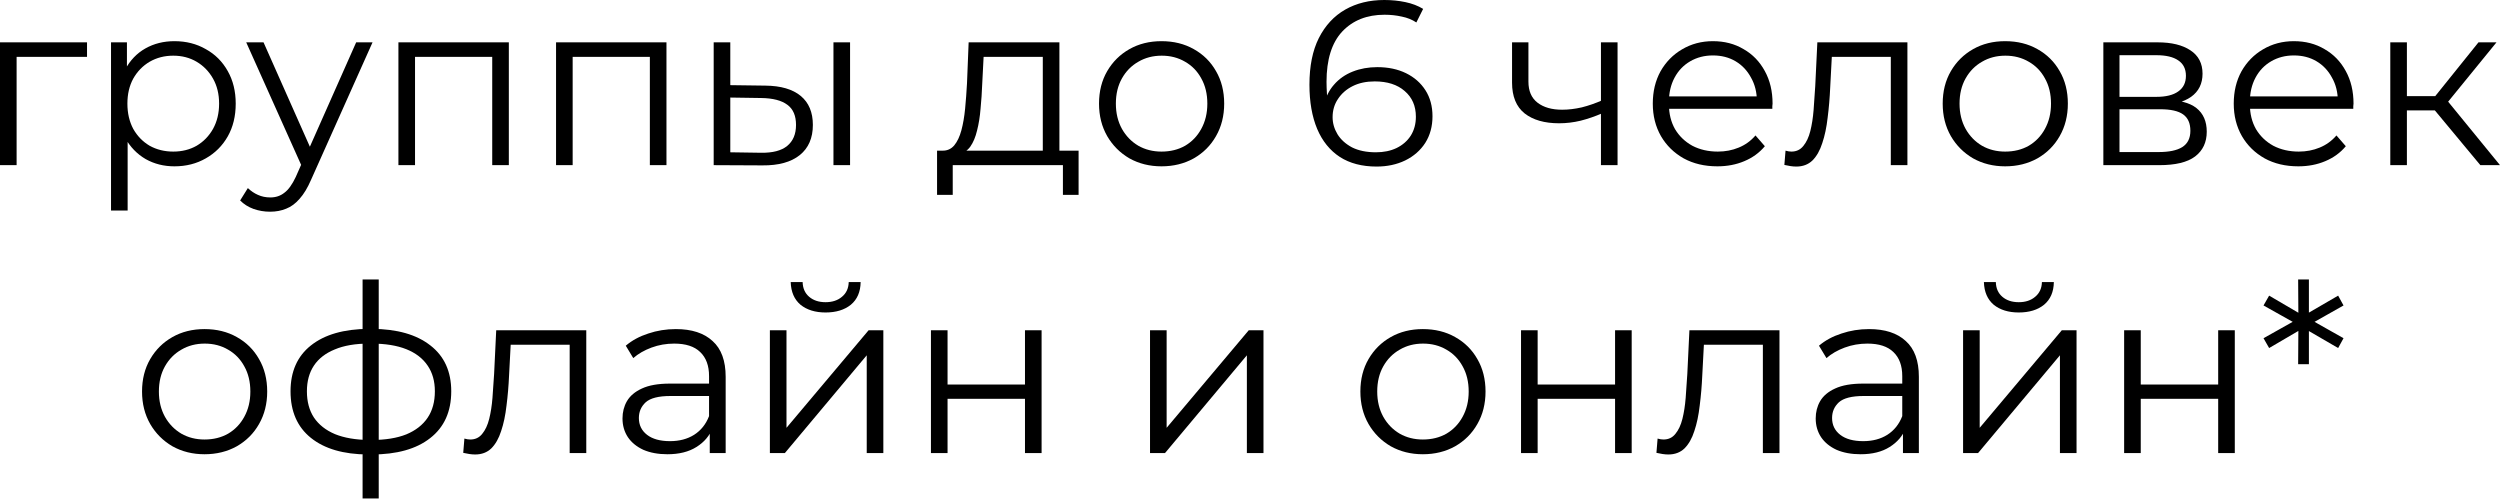 <?xml version="1.0" encoding="UTF-8"?> <svg xmlns="http://www.w3.org/2000/svg" width="556" height="111" viewBox="0 0 556 111" fill="none"> <path d="M0 36.731V9.417H19.354V12.643H2.757L3.694 11.706V36.731H0Z" fill="black"></path> <path d="M38.792 36.991C36.433 36.991 34.3 36.454 32.392 35.378C30.485 34.268 28.959 32.69 27.814 30.644C26.704 28.563 26.149 26.031 26.149 23.048C26.149 20.065 26.704 17.55 27.814 15.504C28.924 13.423 30.433 11.845 32.34 10.77C34.248 9.694 36.398 9.157 38.792 9.157C41.393 9.157 43.717 9.746 45.763 10.926C47.844 12.07 49.475 13.7 50.654 15.816C51.833 17.897 52.423 20.308 52.423 23.048C52.423 25.823 51.833 28.251 50.654 30.332C49.475 32.413 47.844 34.043 45.763 35.222C43.717 36.401 41.393 36.991 38.792 36.991ZM24.692 46.824V9.417H28.23V17.637L27.866 23.1L28.386 28.615V46.824H24.692ZM38.532 33.714C40.474 33.714 42.208 33.28 43.734 32.413C45.261 31.511 46.474 30.262 47.376 28.667C48.278 27.037 48.729 25.164 48.729 23.048C48.729 20.932 48.278 19.077 47.376 17.481C46.474 15.886 45.261 14.637 43.734 13.735C42.208 12.833 40.474 12.382 38.532 12.382C36.589 12.382 34.838 12.833 33.277 13.735C31.751 14.637 30.537 15.886 29.635 17.481C28.768 19.077 28.334 20.932 28.334 23.048C28.334 25.164 28.768 27.037 29.635 28.667C30.537 30.262 31.751 31.511 33.277 32.413C34.838 33.28 36.589 33.714 38.532 33.714Z" fill="black"></path> <path d="M60.066 47.084C58.782 47.084 57.551 46.876 56.372 46.46C55.227 46.044 54.239 45.419 53.406 44.587L55.123 41.83C55.817 42.489 56.562 42.992 57.36 43.339C58.193 43.72 59.112 43.911 60.118 43.911C61.331 43.911 62.372 43.564 63.239 42.87C64.141 42.211 64.991 41.032 65.788 39.332L67.557 35.326L67.974 34.754L79.212 9.417H82.853L69.17 40.009C68.407 41.778 67.557 43.182 66.621 44.223C65.719 45.264 64.731 45.992 63.655 46.408C62.58 46.859 61.383 47.084 60.066 47.084ZM67.349 37.511L54.759 9.417H58.609L69.743 34.494L67.349 37.511Z" fill="black"></path> <path d="M88.608 36.731V9.417H113.165V36.731H109.471V11.654L110.408 12.643H91.366L92.302 11.654V36.731H88.608Z" fill="black"></path> <path d="M123.666 36.731V9.417H148.222V36.731H144.528V11.654L145.465 12.643H126.423L127.36 11.654V36.731H123.666Z" fill="black"></path> <path d="M185.361 36.731V9.417H189.055V36.731H185.361ZM170.221 19.042C173.655 19.077 176.273 19.84 178.077 21.331C179.88 22.823 180.782 24.973 180.782 27.782C180.782 30.696 179.811 32.933 177.869 34.494C175.926 36.055 173.152 36.818 169.544 36.783L158.723 36.731V9.417H162.417V18.938L170.221 19.042ZM169.284 33.974C171.851 34.008 173.776 33.505 175.059 32.465C176.377 31.39 177.036 29.829 177.036 27.782C177.036 25.736 176.395 24.245 175.111 23.308C173.828 22.337 171.886 21.834 169.284 21.799L162.417 21.695V33.87L169.284 33.974Z" fill="black"></path> <path d="M231.918 34.962V12.643H218.755L218.443 18.73C218.374 20.568 218.253 22.372 218.079 24.14C217.94 25.909 217.68 27.54 217.299 29.031C216.952 30.488 216.449 31.684 215.79 32.621C215.131 33.523 214.281 34.043 213.241 34.182L209.547 33.505C210.622 33.54 211.506 33.158 212.2 32.361C212.894 31.528 213.431 30.401 213.813 28.979C214.194 27.557 214.472 25.944 214.645 24.14C214.819 22.302 214.957 20.429 215.062 18.522L215.426 9.417H235.612V34.962H231.918ZM208.402 43.339V33.505H239.878V43.339H236.393V36.731H211.888V43.339H208.402Z" fill="black"></path> <path d="M258.315 36.991C255.679 36.991 253.303 36.401 251.187 35.222C249.106 34.008 247.459 32.361 246.245 30.28C245.031 28.164 244.424 25.753 244.424 23.048C244.424 20.308 245.031 17.897 246.245 15.816C247.459 13.735 249.106 12.105 251.187 10.926C253.268 9.746 255.644 9.157 258.315 9.157C261.02 9.157 263.414 9.746 265.495 10.926C267.611 12.105 269.258 13.735 270.437 15.816C271.651 17.897 272.258 20.308 272.258 23.048C272.258 25.753 271.651 28.164 270.437 30.28C269.258 32.361 267.611 34.008 265.495 35.222C263.379 36.401 260.986 36.991 258.315 36.991ZM258.315 33.714C260.292 33.714 262.044 33.28 263.57 32.413C265.096 31.511 266.293 30.262 267.16 28.667C268.061 27.037 268.512 25.164 268.512 23.048C268.512 20.898 268.061 19.024 267.16 17.429C266.293 15.834 265.096 14.602 263.57 13.735C262.044 12.833 260.309 12.382 258.367 12.382C256.425 12.382 254.691 12.833 253.164 13.735C251.638 14.602 250.424 15.834 249.523 17.429C248.621 19.024 248.17 20.898 248.17 23.048C248.17 25.164 248.621 27.037 249.523 28.667C250.424 30.262 251.638 31.511 253.164 32.413C254.691 33.28 256.407 33.714 258.315 33.714Z" fill="black"></path> <path d="M306.152 37.043C302.926 37.043 300.203 36.332 297.984 34.91C295.764 33.453 294.082 31.372 292.937 28.667C291.792 25.927 291.22 22.649 291.22 18.834C291.22 14.706 291.914 11.255 293.301 8.48C294.723 5.671 296.683 3.555 299.18 2.133C301.677 0.711 304.574 0 307.869 0C309.499 0 311.06 0.156 312.551 0.468C314.043 0.78 315.361 1.283 316.505 1.977L314.996 4.995C314.06 4.37 312.985 3.937 311.771 3.694C310.557 3.416 309.273 3.278 307.921 3.278C304.001 3.278 300.862 4.526 298.504 7.024C296.18 9.521 295.018 13.249 295.018 18.209C295.018 18.973 295.053 19.926 295.122 21.071C295.226 22.181 295.434 23.291 295.746 24.401L294.446 23.412C294.827 21.608 295.573 20.082 296.683 18.834C297.793 17.55 299.18 16.579 300.845 15.92C302.51 15.261 304.331 14.932 306.308 14.932C308.736 14.932 310.869 15.383 312.707 16.284C314.546 17.186 315.985 18.452 317.025 20.082C318.066 21.713 318.586 23.638 318.586 25.857C318.586 28.112 318.049 30.089 316.973 31.788C315.898 33.453 314.407 34.754 312.499 35.691C310.626 36.592 308.51 37.043 306.152 37.043ZM305.996 33.87C307.73 33.87 309.256 33.557 310.574 32.933C311.927 32.274 312.985 31.355 313.748 30.176C314.511 28.962 314.892 27.557 314.892 25.962C314.892 23.568 314.06 21.661 312.395 20.238C310.765 18.816 308.545 18.105 305.736 18.105C303.863 18.105 302.232 18.452 300.845 19.146C299.458 19.84 298.365 20.793 297.567 22.007C296.77 23.187 296.371 24.539 296.371 26.066C296.371 27.384 296.735 28.649 297.463 29.863C298.192 31.043 299.267 32.014 300.689 32.777C302.146 33.505 303.915 33.87 305.996 33.87Z" fill="black"></path> <path d="M356.363 25.181C354.767 25.875 353.154 26.43 351.524 26.846C349.929 27.227 348.333 27.418 346.738 27.418C343.512 27.418 340.963 26.69 339.09 25.233C337.217 23.742 336.28 21.452 336.28 18.366V9.417H339.922V18.157C339.922 20.238 340.599 21.799 341.951 22.84C343.304 23.88 345.125 24.401 347.414 24.401C348.801 24.401 350.258 24.227 351.784 23.88C353.31 23.499 354.854 22.961 356.415 22.267L356.363 25.181ZM356.051 36.731V9.417H359.744V36.731H356.051Z" fill="black"></path> <path d="M381.941 36.991C379.097 36.991 376.599 36.401 374.449 35.222C372.299 34.008 370.616 32.361 369.402 30.28C368.188 28.164 367.581 25.753 367.581 23.048C367.581 20.343 368.154 17.949 369.298 15.868C370.478 13.787 372.073 12.157 374.085 10.978C376.131 9.764 378.42 9.157 380.952 9.157C383.519 9.157 385.791 9.746 387.768 10.926C389.78 12.07 391.358 13.7 392.502 15.816C393.647 17.897 394.219 20.308 394.219 23.048C394.219 23.221 394.202 23.412 394.167 23.62C394.167 23.794 394.167 23.984 394.167 24.192H370.391V21.435H392.19L390.733 22.528C390.733 20.551 390.3 18.799 389.433 17.273C388.6 15.712 387.456 14.498 385.999 13.631C384.542 12.764 382.86 12.33 380.952 12.33C379.079 12.33 377.397 12.764 375.906 13.631C374.414 14.498 373.252 15.712 372.42 17.273C371.587 18.834 371.171 20.62 371.171 22.632V23.204C371.171 25.285 371.622 27.123 372.524 28.719C373.46 30.28 374.744 31.511 376.374 32.413C378.039 33.28 379.929 33.714 382.045 33.714C383.71 33.714 385.253 33.419 386.675 32.829C388.132 32.239 389.381 31.338 390.421 30.124L392.502 32.517C391.288 33.974 389.762 35.084 387.924 35.847C386.12 36.61 384.126 36.991 381.941 36.991Z" fill="black"></path> <path d="M396.843 36.679L397.103 33.505C397.345 33.54 397.571 33.592 397.779 33.661C398.022 33.696 398.23 33.714 398.403 33.714C399.513 33.714 400.398 33.297 401.057 32.465C401.75 31.632 402.271 30.523 402.618 29.135C402.964 27.748 403.207 26.187 403.346 24.453C403.485 22.684 403.606 20.915 403.71 19.146L404.178 9.417H424.209V36.731H420.515V11.55L421.451 12.643H406.572L407.456 11.498L407.04 19.406C406.936 21.765 406.745 24.019 406.468 26.17C406.225 28.32 405.826 30.21 405.271 31.84C404.751 33.471 404.022 34.754 403.086 35.691C402.149 36.592 400.953 37.043 399.496 37.043C399.08 37.043 398.646 37.008 398.195 36.939C397.779 36.87 397.328 36.783 396.843 36.679Z" fill="black"></path> <path d="M445.947 36.991C443.311 36.991 440.935 36.401 438.82 35.222C436.739 34.008 435.091 32.361 433.877 30.28C432.663 28.164 432.056 25.753 432.056 23.048C432.056 20.308 432.663 17.897 433.877 15.816C435.091 13.735 436.739 12.105 438.82 10.926C440.901 9.746 443.277 9.157 445.947 9.157C448.653 9.157 451.046 9.746 453.127 10.926C455.243 12.105 456.89 13.735 458.07 15.816C459.284 17.897 459.891 20.308 459.891 23.048C459.891 25.753 459.284 28.164 458.07 30.28C456.89 32.361 455.243 34.008 453.127 35.222C451.011 36.401 448.618 36.991 445.947 36.991ZM445.947 33.714C447.924 33.714 449.676 33.28 451.202 32.413C452.728 31.511 453.925 30.262 454.792 28.667C455.694 27.037 456.145 25.164 456.145 23.048C456.145 20.898 455.694 19.024 454.792 17.429C453.925 15.834 452.728 14.602 451.202 13.735C449.676 12.833 447.942 12.382 445.999 12.382C444.057 12.382 442.323 12.833 440.797 13.735C439.271 14.602 438.057 15.834 437.155 17.429C436.253 19.024 435.802 20.898 435.802 23.048C435.802 25.164 436.253 27.037 437.155 28.667C438.057 30.262 439.271 31.511 440.797 32.413C442.323 33.28 444.04 33.714 445.947 33.714Z" fill="black"></path> <path d="M467.785 36.731V9.417H479.856C482.943 9.417 485.37 10.007 487.139 11.186C488.943 12.365 489.845 14.099 489.845 16.389C489.845 18.608 488.995 20.325 487.295 21.539C485.596 22.718 483.359 23.308 480.584 23.308L481.312 22.215C484.573 22.215 486.966 22.823 488.492 24.037C490.018 25.25 490.781 27.002 490.781 29.291C490.781 31.65 489.914 33.488 488.18 34.806C486.48 36.089 483.827 36.731 480.22 36.731H467.785ZM471.375 33.818H480.064C482.388 33.818 484.139 33.453 485.318 32.725C486.532 31.962 487.139 30.748 487.139 29.083C487.139 27.418 486.602 26.204 485.527 25.441C484.451 24.678 482.752 24.297 480.428 24.297H471.375V33.818ZM471.375 21.539H479.595C481.711 21.539 483.324 21.14 484.434 20.343C485.579 19.545 486.151 18.383 486.151 16.857C486.151 15.331 485.579 14.186 484.434 13.423C483.324 12.66 481.711 12.278 479.595 12.278H471.375V21.539Z" fill="black"></path> <path d="M511.145 36.991C508.3 36.991 505.803 36.401 503.653 35.222C501.502 34.008 499.82 32.361 498.606 30.28C497.392 28.164 496.785 25.753 496.785 23.048C496.785 20.343 497.357 17.949 498.502 15.868C499.681 13.787 501.277 12.157 503.288 10.978C505.335 9.764 507.624 9.157 510.156 9.157C512.723 9.157 514.995 9.746 516.972 10.926C518.983 12.07 520.561 13.7 521.706 15.816C522.851 17.897 523.423 20.308 523.423 23.048C523.423 23.221 523.406 23.412 523.371 23.62C523.371 23.794 523.371 23.984 523.371 24.192H499.595V21.435H521.394L519.937 22.528C519.937 20.551 519.503 18.799 518.636 17.273C517.804 15.712 516.659 14.498 515.203 13.631C513.746 12.764 512.064 12.33 510.156 12.33C508.283 12.33 506.601 12.764 505.109 13.631C503.618 14.498 502.456 15.712 501.624 17.273C500.791 18.834 500.375 20.62 500.375 22.632V23.204C500.375 25.285 500.826 27.123 501.728 28.719C502.664 30.28 503.947 31.511 505.578 32.413C507.242 33.28 509.133 33.714 511.249 33.714C512.913 33.714 514.457 33.419 515.879 32.829C517.336 32.239 518.584 31.338 519.625 30.124L521.706 32.517C520.492 33.974 518.966 35.084 517.128 35.847C515.324 36.61 513.33 36.991 511.145 36.991Z" fill="black"></path> <path d="M551.63 36.731L540.392 23.204L543.462 21.383L556 36.731H551.63ZM531.6 36.731V9.417H535.294V36.731H531.6ZM534.149 24.557V21.383H542.942V24.557H534.149ZM543.774 23.464L540.34 22.944L551.214 9.417H555.22L543.774 23.464Z" fill="black"></path> <path d="M45.482 101.024C42.846 101.024 40.47 100.435 38.354 99.255C36.273 98.041 34.626 96.394 33.412 94.313C32.198 92.197 31.591 89.787 31.591 87.081C31.591 84.341 32.198 81.93 33.412 79.849C34.626 77.768 36.273 76.138 38.354 74.959C40.435 73.78 42.811 73.19 45.482 73.19C48.188 73.19 50.581 73.78 52.662 74.959C54.778 76.138 56.425 77.768 57.604 79.849C58.818 81.93 59.425 84.341 59.425 87.081C59.425 89.787 58.818 92.197 57.604 94.313C56.425 96.394 54.778 98.041 52.662 99.255C50.546 100.435 48.153 101.024 45.482 101.024ZM45.482 97.747C47.459 97.747 49.211 97.313 50.737 96.446C52.263 95.544 53.46 94.296 54.327 92.7C55.228 91.07 55.679 89.197 55.679 87.081C55.679 84.931 55.228 83.058 54.327 81.462C53.46 79.867 52.263 78.635 50.737 77.768C49.211 76.867 47.477 76.416 45.534 76.416C43.592 76.416 41.858 76.867 40.331 77.768C38.805 78.635 37.591 79.867 36.69 81.462C35.788 83.058 35.337 84.931 35.337 87.081C35.337 89.197 35.788 91.07 36.69 92.7C37.591 94.296 38.805 95.544 40.331 96.446C41.858 97.313 43.575 97.747 45.482 97.747Z" fill="black"></path> <path d="M82.668 101.076C82.668 101.076 82.599 101.076 82.46 101.076C82.321 101.076 82.182 101.076 82.044 101.076C81.94 101.076 81.853 101.076 81.784 101.076C76.373 101.042 72.159 99.81 69.141 97.382C66.123 94.954 64.615 91.503 64.615 87.029C64.615 82.624 66.123 79.225 69.141 76.832C72.193 74.404 76.477 73.173 81.992 73.138C82.026 73.138 82.096 73.138 82.2 73.138C82.338 73.138 82.46 73.138 82.564 73.138C82.668 73.138 82.737 73.138 82.772 73.138C88.322 73.173 92.64 74.404 95.727 76.832C98.814 79.225 100.357 82.624 100.357 87.029C100.357 91.538 98.796 95.007 95.675 97.434C92.588 99.862 88.252 101.076 82.668 101.076ZM82.616 97.851C85.703 97.851 88.287 97.434 90.368 96.602C92.449 95.735 94.027 94.504 95.102 92.908C96.178 91.313 96.715 89.353 96.715 87.029C96.715 84.775 96.178 82.867 95.102 81.306C94.027 79.711 92.449 78.497 90.368 77.664C88.287 76.832 85.703 76.416 82.616 76.416C82.581 76.416 82.477 76.416 82.304 76.416C82.165 76.416 82.078 76.416 82.044 76.416C79.026 76.416 76.494 76.849 74.448 77.716C72.401 78.549 70.858 79.745 69.817 81.306C68.777 82.867 68.257 84.775 68.257 87.029C68.257 89.318 68.777 91.261 69.817 92.856C70.893 94.452 72.453 95.683 74.5 96.55C76.546 97.382 79.061 97.816 82.044 97.851C82.113 97.851 82.217 97.851 82.356 97.851C82.495 97.851 82.581 97.851 82.616 97.851ZM80.639 110.857V62.16H84.229V110.857H80.639Z" fill="black"></path> <path d="M103.022 100.712L103.282 97.538C103.525 97.573 103.751 97.625 103.959 97.695C104.202 97.729 104.41 97.747 104.583 97.747C105.693 97.747 106.577 97.33 107.237 96.498C107.93 95.666 108.45 94.556 108.797 93.168C109.144 91.781 109.387 90.22 109.526 88.486C109.664 86.717 109.786 84.948 109.89 83.179L110.358 73.45H130.388V100.764H126.695V75.583L127.631 76.676H112.751L113.636 75.531L113.22 83.439C113.116 85.798 112.925 88.052 112.647 90.203C112.405 92.353 112.006 94.243 111.451 95.874C110.93 97.504 110.202 98.787 109.266 99.724C108.329 100.625 107.132 101.076 105.676 101.076C105.259 101.076 104.826 101.042 104.375 100.972C103.959 100.903 103.508 100.816 103.022 100.712Z" fill="black"></path> <path d="M157.85 100.764V94.729L157.694 93.741V83.647C157.694 81.323 157.035 79.537 155.717 78.289C154.434 77.04 152.509 76.416 149.942 76.416C148.173 76.416 146.491 76.71 144.895 77.3C143.3 77.89 141.947 78.67 140.837 79.641L139.173 76.884C140.56 75.705 142.225 74.803 144.167 74.178C146.109 73.519 148.156 73.19 150.306 73.19C153.844 73.19 156.567 74.074 158.475 75.843C160.417 77.578 161.388 80.231 161.388 83.803V100.764H157.85ZM148.433 101.024C146.387 101.024 144.601 100.695 143.075 100.036C141.583 99.342 140.439 98.406 139.641 97.226C138.843 96.012 138.444 94.625 138.444 93.064C138.444 91.642 138.774 90.359 139.433 89.214C140.126 88.035 141.236 87.099 142.762 86.405C144.323 85.676 146.404 85.312 149.006 85.312H158.422V88.07H149.11C146.474 88.07 144.635 88.538 143.595 89.474C142.589 90.411 142.086 91.573 142.086 92.96C142.086 94.521 142.693 95.77 143.907 96.706C145.121 97.643 146.82 98.111 149.006 98.111C151.087 98.111 152.873 97.643 154.364 96.706C155.891 95.735 157 94.348 157.694 92.544L158.527 95.093C157.833 96.897 156.619 98.336 154.885 99.412C153.185 100.487 151.035 101.024 148.433 101.024Z" fill="black"></path> <path d="M171.222 100.764V73.45H174.915V95.145L193.177 73.45H196.455V100.764H192.761V79.017L174.551 100.764H171.222ZM183.604 69.496C181.315 69.496 179.459 68.924 178.037 67.779C176.65 66.6 175.921 64.918 175.852 62.733H178.505C178.54 64.12 179.026 65.213 179.962 66.01C180.899 66.808 182.113 67.207 183.604 67.207C185.095 67.207 186.309 66.808 187.246 66.01C188.217 65.213 188.72 64.12 188.755 62.733H191.408C191.373 64.918 190.645 66.6 189.223 67.779C187.801 68.924 185.928 69.496 183.604 69.496Z" fill="black"></path> <path d="M207.041 100.764V73.45H210.735V85.52H227.956V73.45H231.65V100.764H227.956V88.694H210.735V100.764H207.041Z" fill="black"></path> <path d="M255.765 100.764V73.45H259.459V95.145L277.721 73.45H280.998V100.764H277.305V79.017L259.095 100.764H255.765Z" fill="black"></path> <path d="M316.439 101.024C313.803 101.024 311.427 100.435 309.311 99.255C307.23 98.041 305.583 96.394 304.369 94.313C303.155 92.197 302.548 89.787 302.548 87.081C302.548 84.341 303.155 81.93 304.369 79.849C305.583 77.768 307.23 76.138 309.311 74.959C311.392 73.78 313.768 73.19 316.439 73.19C319.144 73.19 321.538 73.78 323.619 74.959C325.734 76.138 327.382 77.768 328.561 79.849C329.775 81.93 330.382 84.341 330.382 87.081C330.382 89.787 329.775 92.197 328.561 94.313C327.382 96.394 325.734 98.041 323.619 99.255C321.503 100.435 319.11 101.024 316.439 101.024ZM316.439 97.747C318.416 97.747 320.168 97.313 321.694 96.446C323.22 95.544 324.416 94.296 325.284 92.7C326.185 91.07 326.636 89.197 326.636 87.081C326.636 84.931 326.185 83.058 325.284 81.462C324.416 79.867 323.22 78.635 321.694 77.768C320.168 76.867 318.433 76.416 316.491 76.416C314.549 76.416 312.814 76.867 311.288 77.768C309.762 78.635 308.548 79.867 307.646 81.462C306.745 83.058 306.294 84.931 306.294 87.081C306.294 89.197 306.745 91.07 307.646 92.7C308.548 94.296 309.762 95.544 311.288 96.446C312.814 97.313 314.531 97.747 316.439 97.747Z" fill="black"></path> <path d="M338.277 100.764V73.45H341.971V85.52H359.192V73.45H362.886V100.764H359.192V88.694H341.971V100.764H338.277Z" fill="black"></path> <path d="M368.39 100.712L368.65 97.538C368.893 97.573 369.119 97.625 369.327 97.695C369.57 97.729 369.778 97.747 369.951 97.747C371.061 97.747 371.945 97.33 372.604 96.498C373.298 95.666 373.818 94.556 374.165 93.168C374.512 91.781 374.755 90.22 374.894 88.486C375.032 86.717 375.154 84.948 375.258 83.179L375.726 73.45H395.756V100.764H392.063V75.583L392.999 76.676H378.119L379.004 75.531L378.588 83.439C378.484 85.798 378.293 88.052 378.015 90.203C377.772 92.353 377.374 94.243 376.819 95.874C376.298 97.504 375.57 98.787 374.634 99.724C373.697 100.625 372.5 101.076 371.044 101.076C370.627 101.076 370.194 101.042 369.743 100.972C369.327 100.903 368.876 100.816 368.39 100.712Z" fill="black"></path> <path d="M423.218 100.764V94.729L423.062 93.741V83.647C423.062 81.323 422.403 79.537 421.085 78.289C419.802 77.04 417.877 76.416 415.31 76.416C413.541 76.416 411.859 76.71 410.263 77.3C408.668 77.89 407.315 78.67 406.205 79.641L404.54 76.884C405.928 75.705 407.593 74.803 409.535 74.178C411.477 73.519 413.524 73.19 415.674 73.19C419.212 73.19 421.935 74.074 423.842 75.843C425.785 77.578 426.756 80.231 426.756 83.803V100.764H423.218ZM413.801 101.024C411.755 101.024 409.969 100.695 408.442 100.036C406.951 99.342 405.806 98.406 405.009 97.226C404.211 96.012 403.812 94.625 403.812 93.064C403.812 91.642 404.142 90.359 404.801 89.214C405.494 88.035 406.604 87.099 408.13 86.405C409.691 85.676 411.772 85.312 414.374 85.312H423.79V88.07H414.478C411.842 88.07 410.003 88.538 408.963 89.474C407.957 90.411 407.454 91.573 407.454 92.96C407.454 94.521 408.061 95.77 409.275 96.706C410.489 97.643 412.188 98.111 414.374 98.111C416.455 98.111 418.241 97.643 419.732 96.706C421.258 95.735 422.368 94.348 423.062 92.544L423.895 95.093C423.201 96.897 421.987 98.336 420.253 99.412C418.553 100.487 416.403 101.024 413.801 101.024Z" fill="black"></path> <path d="M436.589 100.764V73.45H440.283V95.145L458.545 73.45H461.823V100.764H458.129V79.017L439.919 100.764H436.589ZM448.972 69.496C446.683 69.496 444.827 68.924 443.405 67.779C442.018 66.6 441.289 64.918 441.22 62.733H443.873C443.908 64.12 444.394 65.213 445.33 66.01C446.267 66.808 447.48 67.207 448.972 67.207C450.463 67.207 451.677 66.808 452.614 66.01C453.585 65.213 454.088 64.12 454.123 62.733H456.776C456.741 64.918 456.013 66.6 454.591 67.779C453.169 68.924 451.296 69.496 448.972 69.496Z" fill="black"></path> <path d="M472.409 100.764V73.45H476.103V85.52H493.324V73.45H497.018V100.764H493.324V88.694H476.103V100.764H472.409Z" fill="black"></path> <path d="M521.2 67.935L514.02 71.993V71.161L521.2 75.219L520.003 77.404L512.928 73.294L513.5 73.034V80.994H511.107L511.159 73.034L511.679 73.294L504.655 77.404L503.407 75.219L510.638 71.161V71.993L503.407 67.935L504.655 65.75L511.679 69.86L511.159 70.12L511.107 62.16H513.5V70.12L512.928 69.86L520.003 65.75L521.2 67.935Z" fill="black"></path> </svg> 